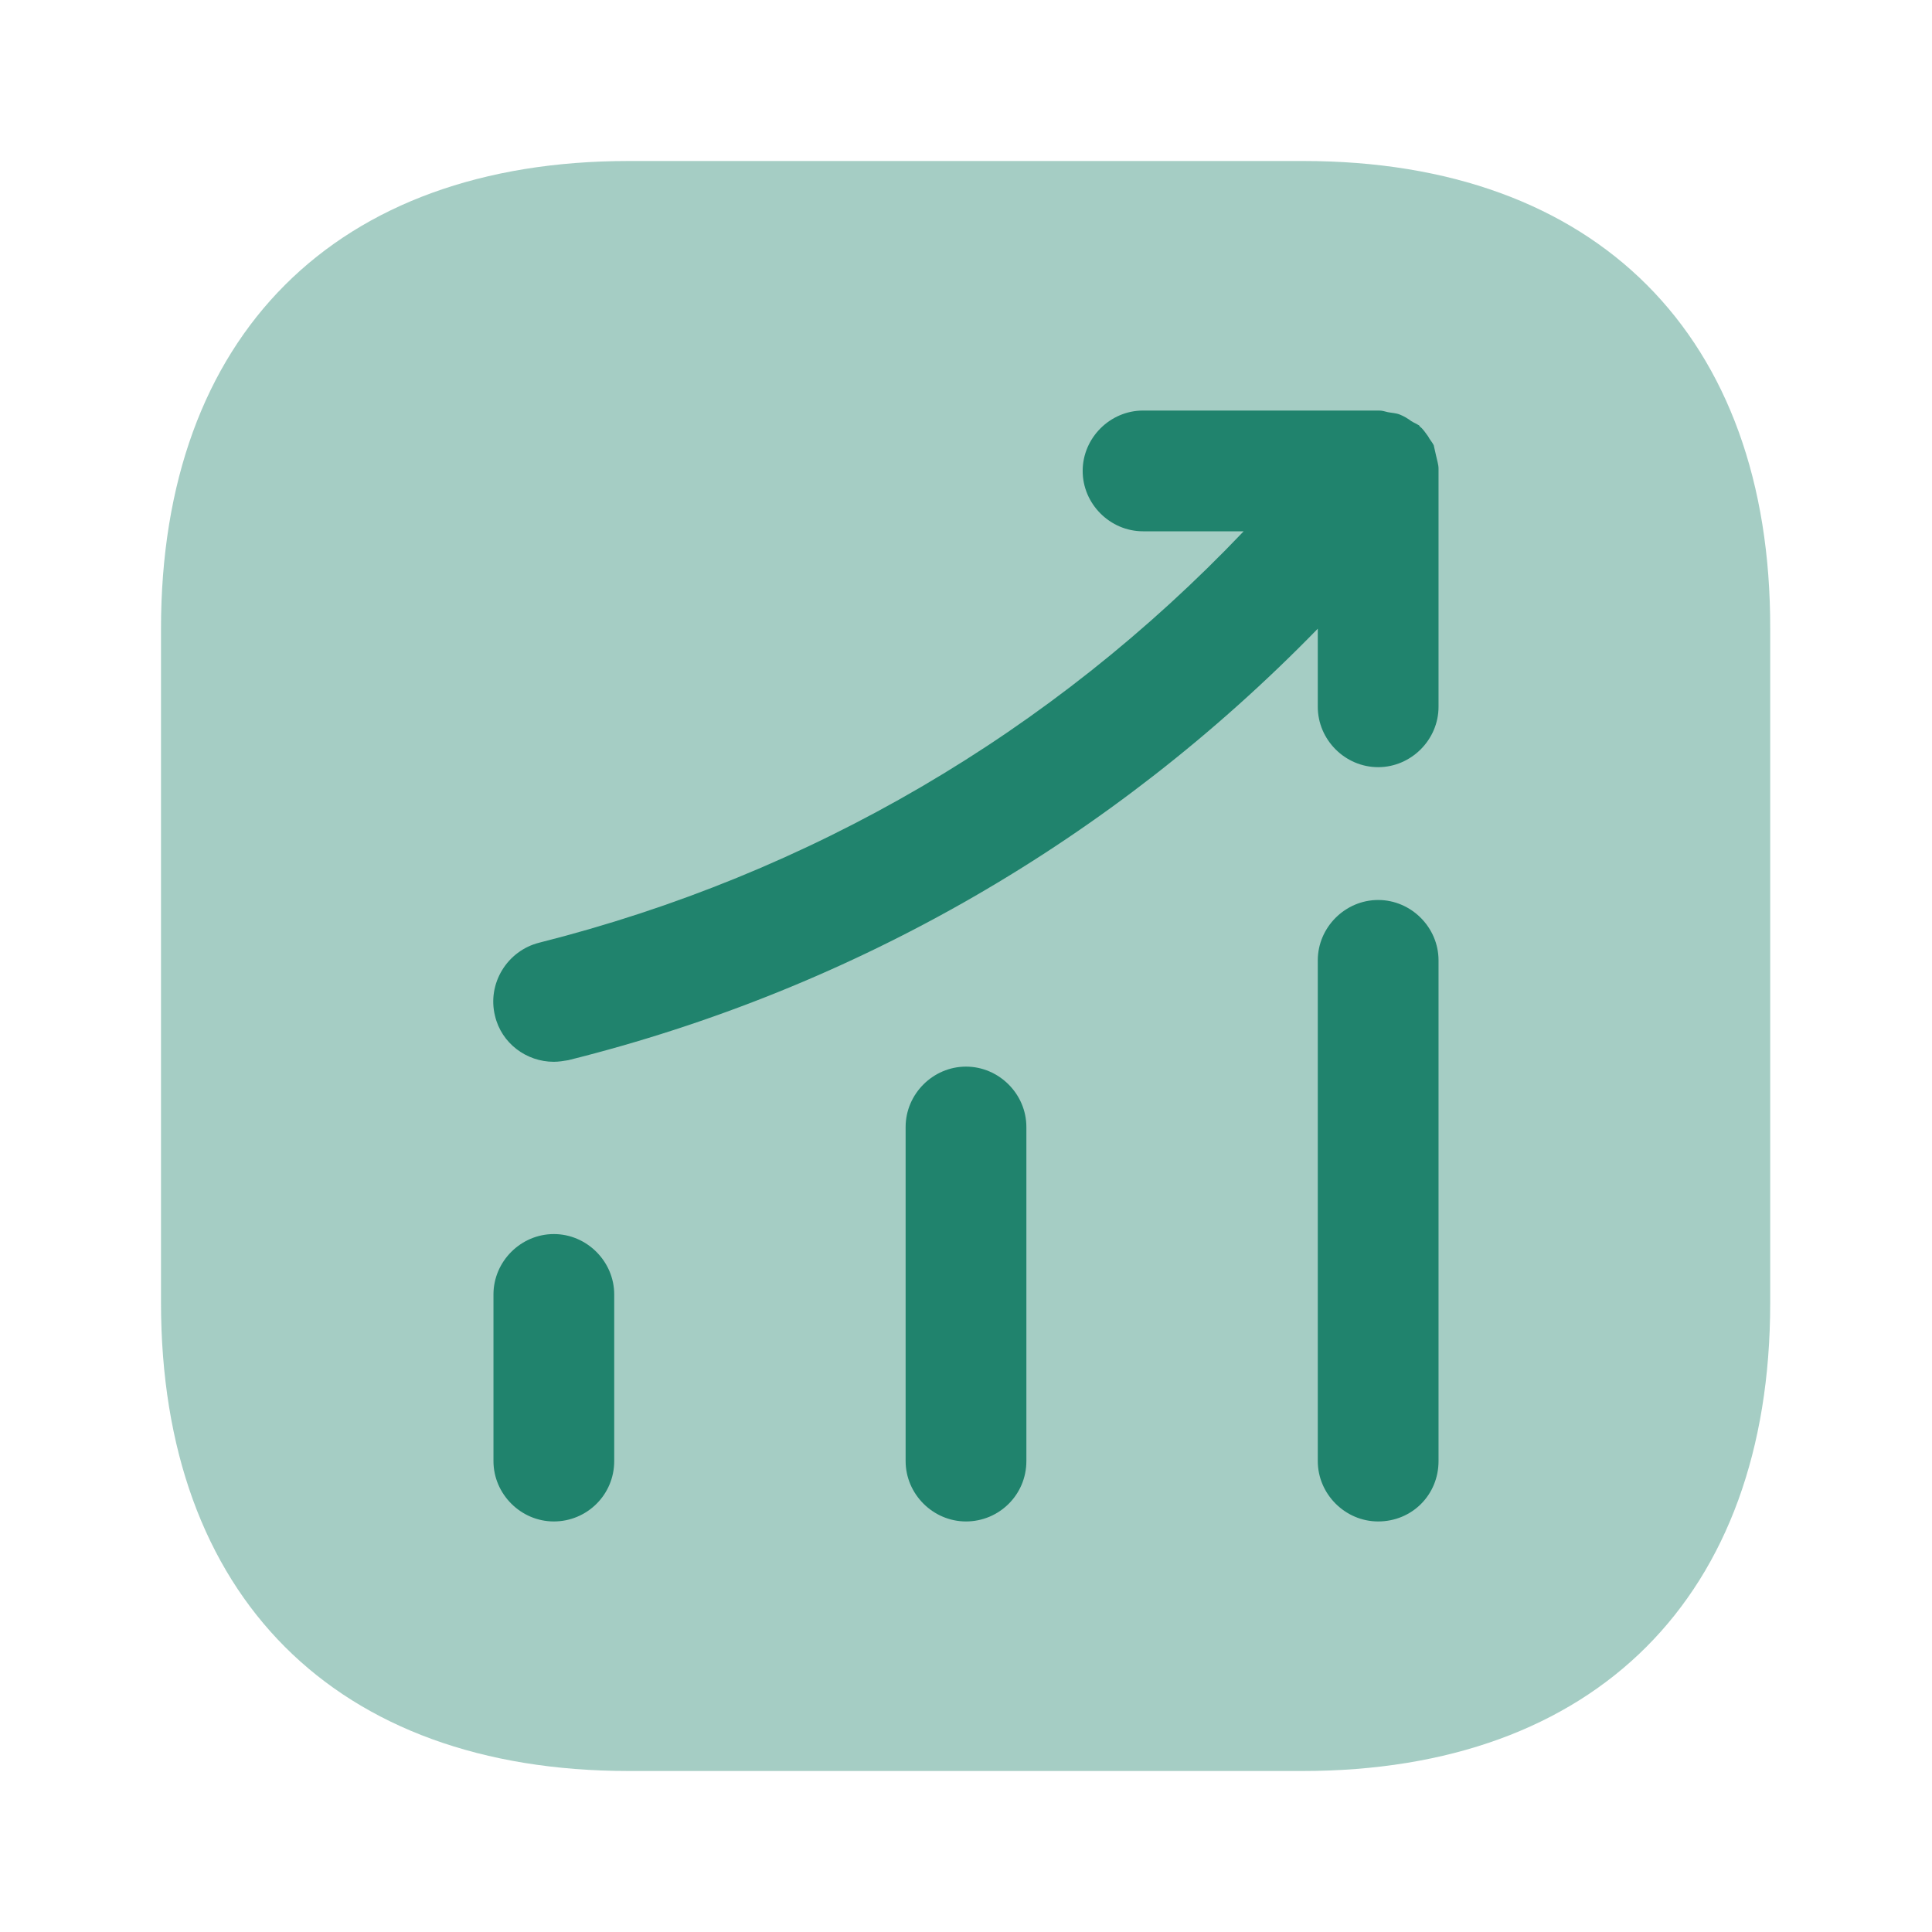 <svg width="36" height="36" viewBox="0 0 36 36" fill="none" xmlns="http://www.w3.org/2000/svg">
<path opacity="0.4" d="M24.285 3H11.715C6.255 3 3 6.255 3 11.715V24.27C3 29.745 6.255 33 11.715 33H24.27C29.73 33 32.985 29.745 32.985 24.285V11.715C33 6.255 29.745 3 24.285 3Z" fill="#20836D"/>
<path d="M10.32 28.35C9.705 28.35 9.195 27.84 9.195 27.225V24.12C9.195 23.505 9.705 22.995 10.32 22.995C10.935 22.995 11.445 23.505 11.445 24.12V27.225C11.445 27.855 10.935 28.35 10.32 28.35Z" fill="#20836D"/>
<path d="M18 28.35C17.385 28.35 16.875 27.84 16.875 27.225V21C16.875 20.385 17.385 19.875 18 19.875C18.615 19.875 19.125 20.385 19.125 21V27.225C19.125 27.855 18.615 28.35 18 28.35Z" fill="#20836D"/>
<path d="M25.68 28.35C25.065 28.35 24.555 27.84 24.555 27.225V17.895C24.555 17.28 25.065 16.77 25.68 16.77C26.295 16.77 26.805 17.28 26.805 17.895V27.225C26.805 27.855 26.31 28.35 25.68 28.35Z" fill="#20836D"/>
<path d="M26.805 8.73C26.805 8.655 26.774 8.565 26.759 8.49C26.744 8.43 26.73 8.355 26.715 8.295C26.684 8.235 26.64 8.19 26.61 8.13C26.564 8.07 26.52 7.995 26.459 7.95C26.445 7.935 26.445 7.92 26.43 7.92C26.384 7.89 26.34 7.875 26.294 7.845C26.235 7.8 26.16 7.755 26.084 7.725C26.009 7.695 25.934 7.695 25.86 7.68C25.799 7.665 25.755 7.65 25.695 7.65H21.299C20.684 7.65 20.174 8.16 20.174 8.775C20.174 9.39 20.684 9.9 21.299 9.9H23.174C19.605 13.65 15.104 16.29 10.05 17.565C9.449 17.715 9.074 18.33 9.224 18.93C9.344 19.44 9.809 19.785 10.319 19.785C10.409 19.785 10.499 19.77 10.589 19.755C15.944 18.42 20.73 15.645 24.555 11.715V13.17C24.555 13.785 25.064 14.295 25.68 14.295C26.294 14.295 26.805 13.785 26.805 13.17V8.775C26.805 8.76 26.805 8.745 26.805 8.73Z" fill="#20836D"/>
</svg>

